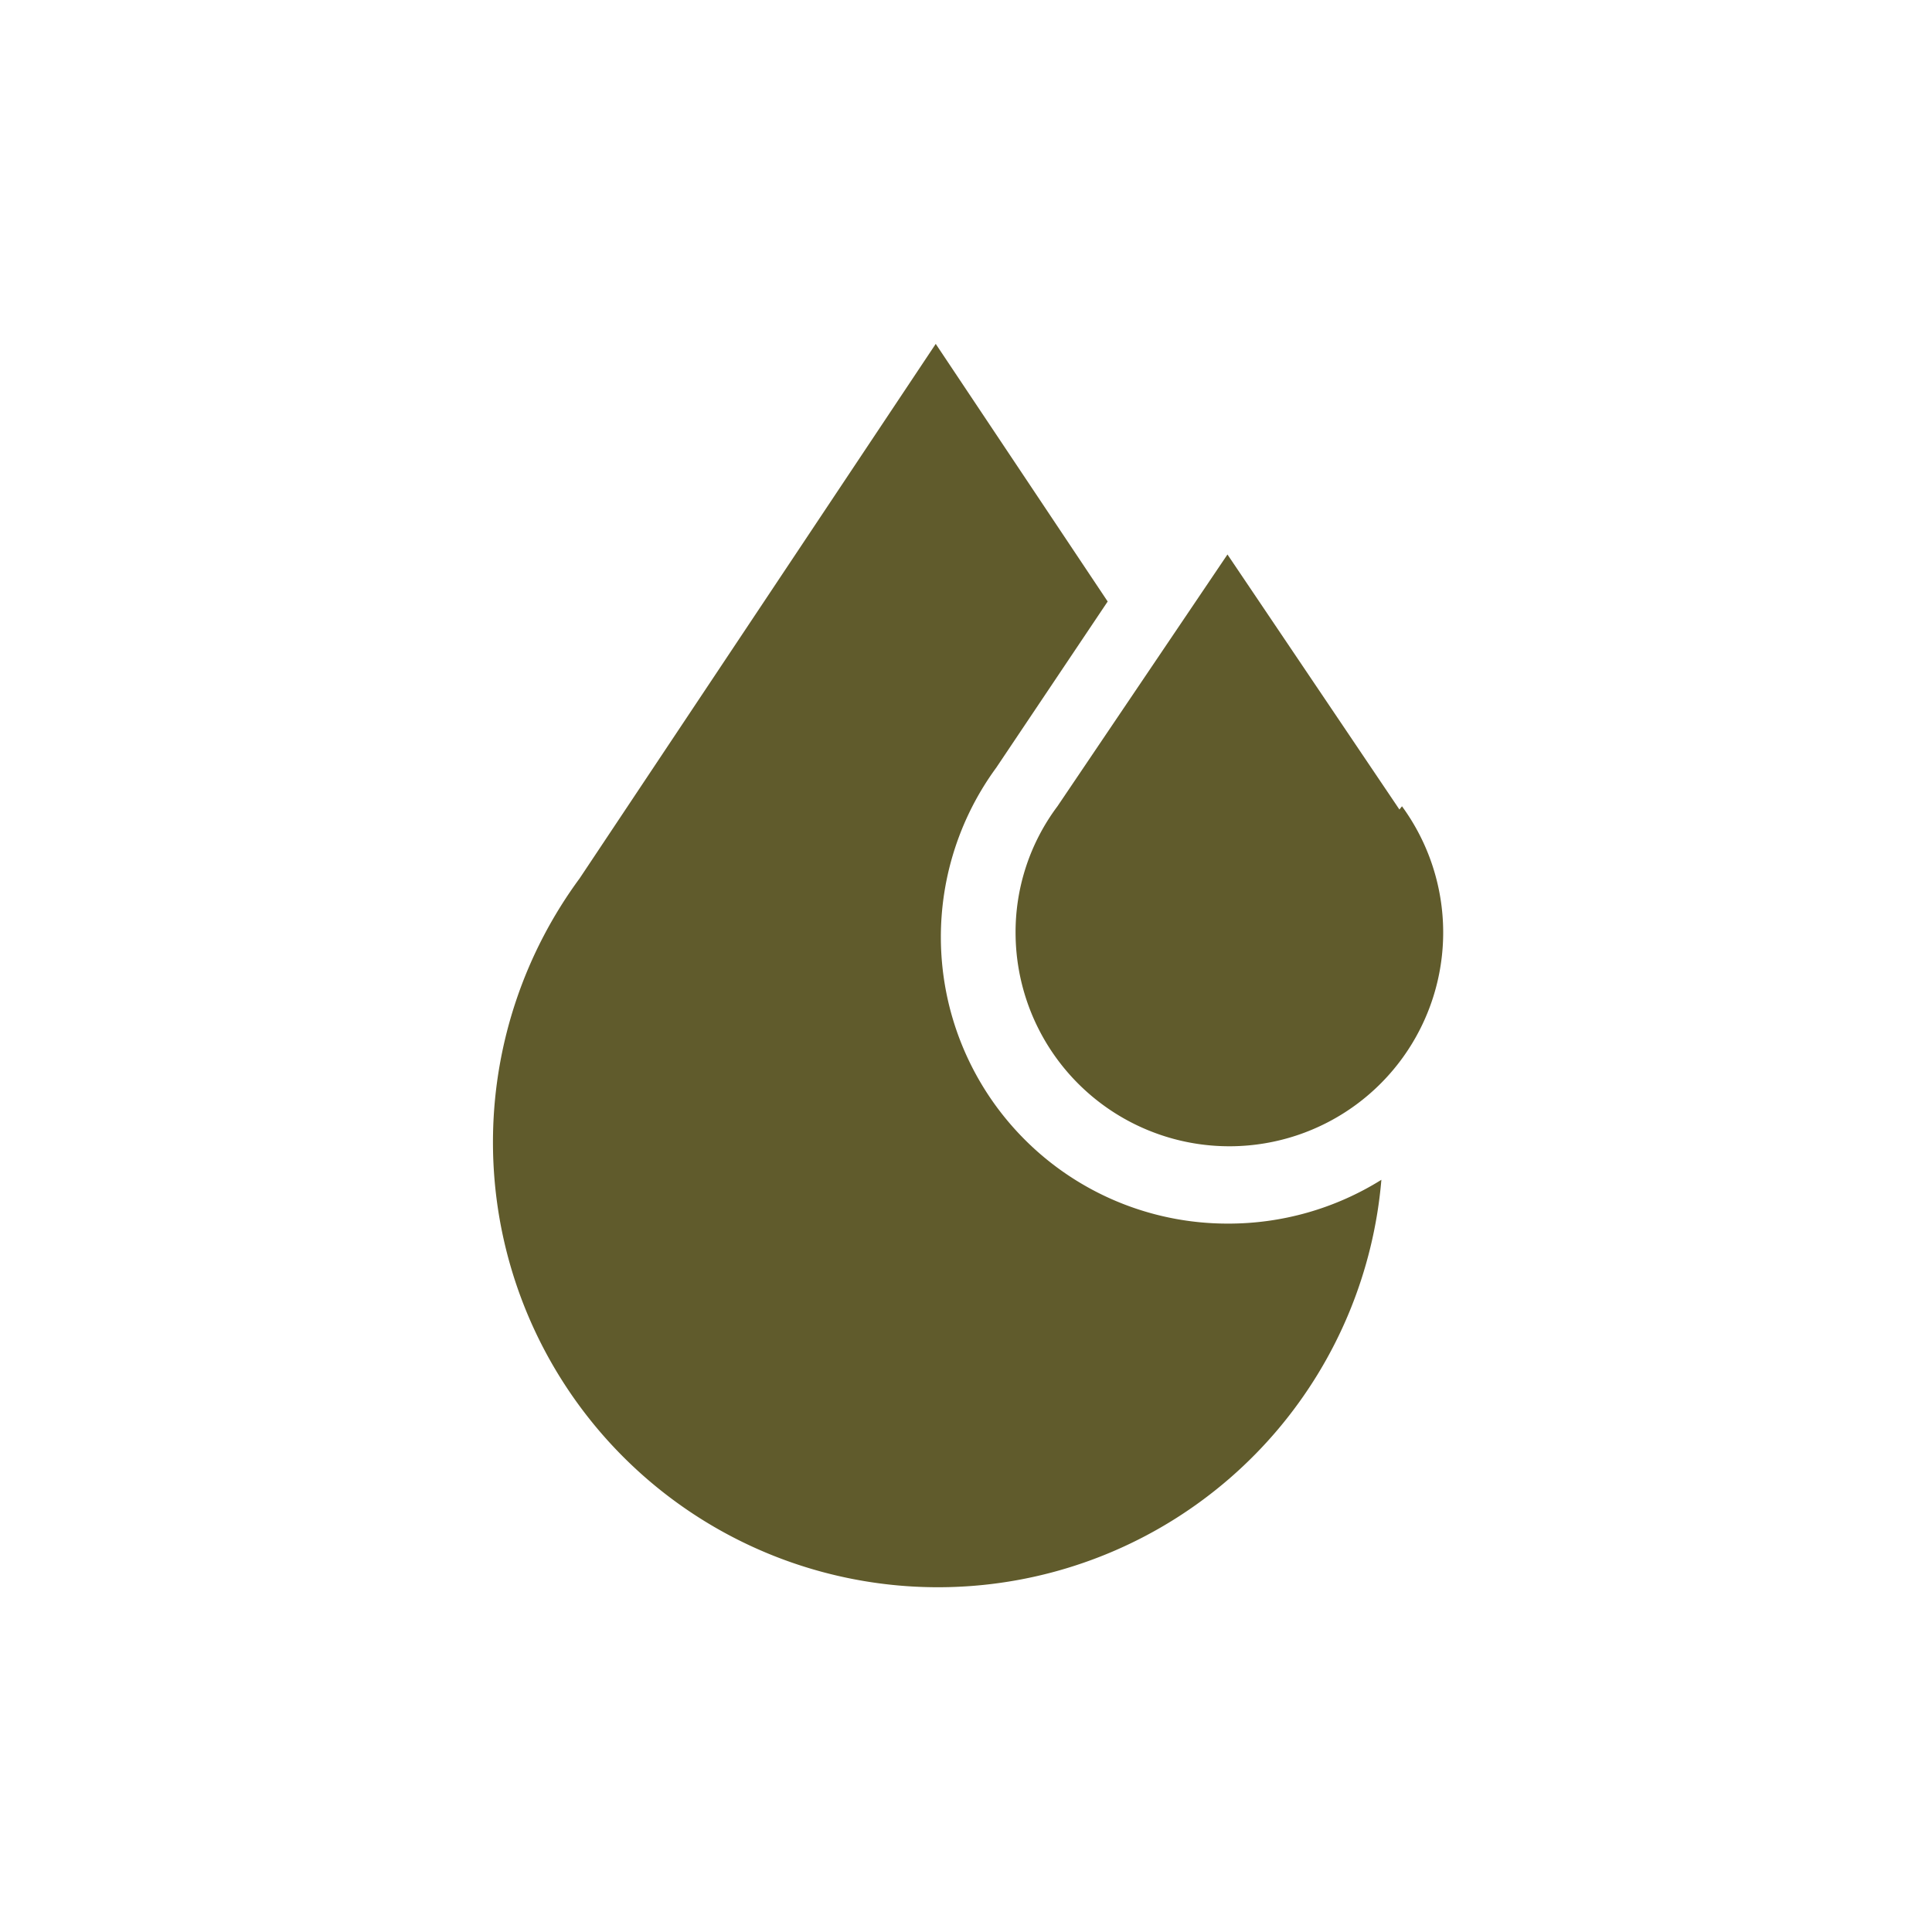 <svg xmlns="http://www.w3.org/2000/svg" id="Capa_1" data-name="Capa 1" viewBox="0 0 30 30"><defs><style>.cls-1{fill:#605b2c;}</style></defs><path class="cls-1" d="M21.73,12.57l0,0h0L19.06,8.61l-2.64,3.91h0l0,0a3.26,3.26,0,0,0-.65,2,3.32,3.32,0,1,0,6-2Z"></path><path class="cls-1" d="M19.06,19a4.45,4.45,0,0,1-3.59-7.08L17.2,9.34l-2.67-4L9,13.64a6.91,6.91,0,1,0,12.45,4.68A4.48,4.48,0,0,1,19.06,19Z"></path></svg>